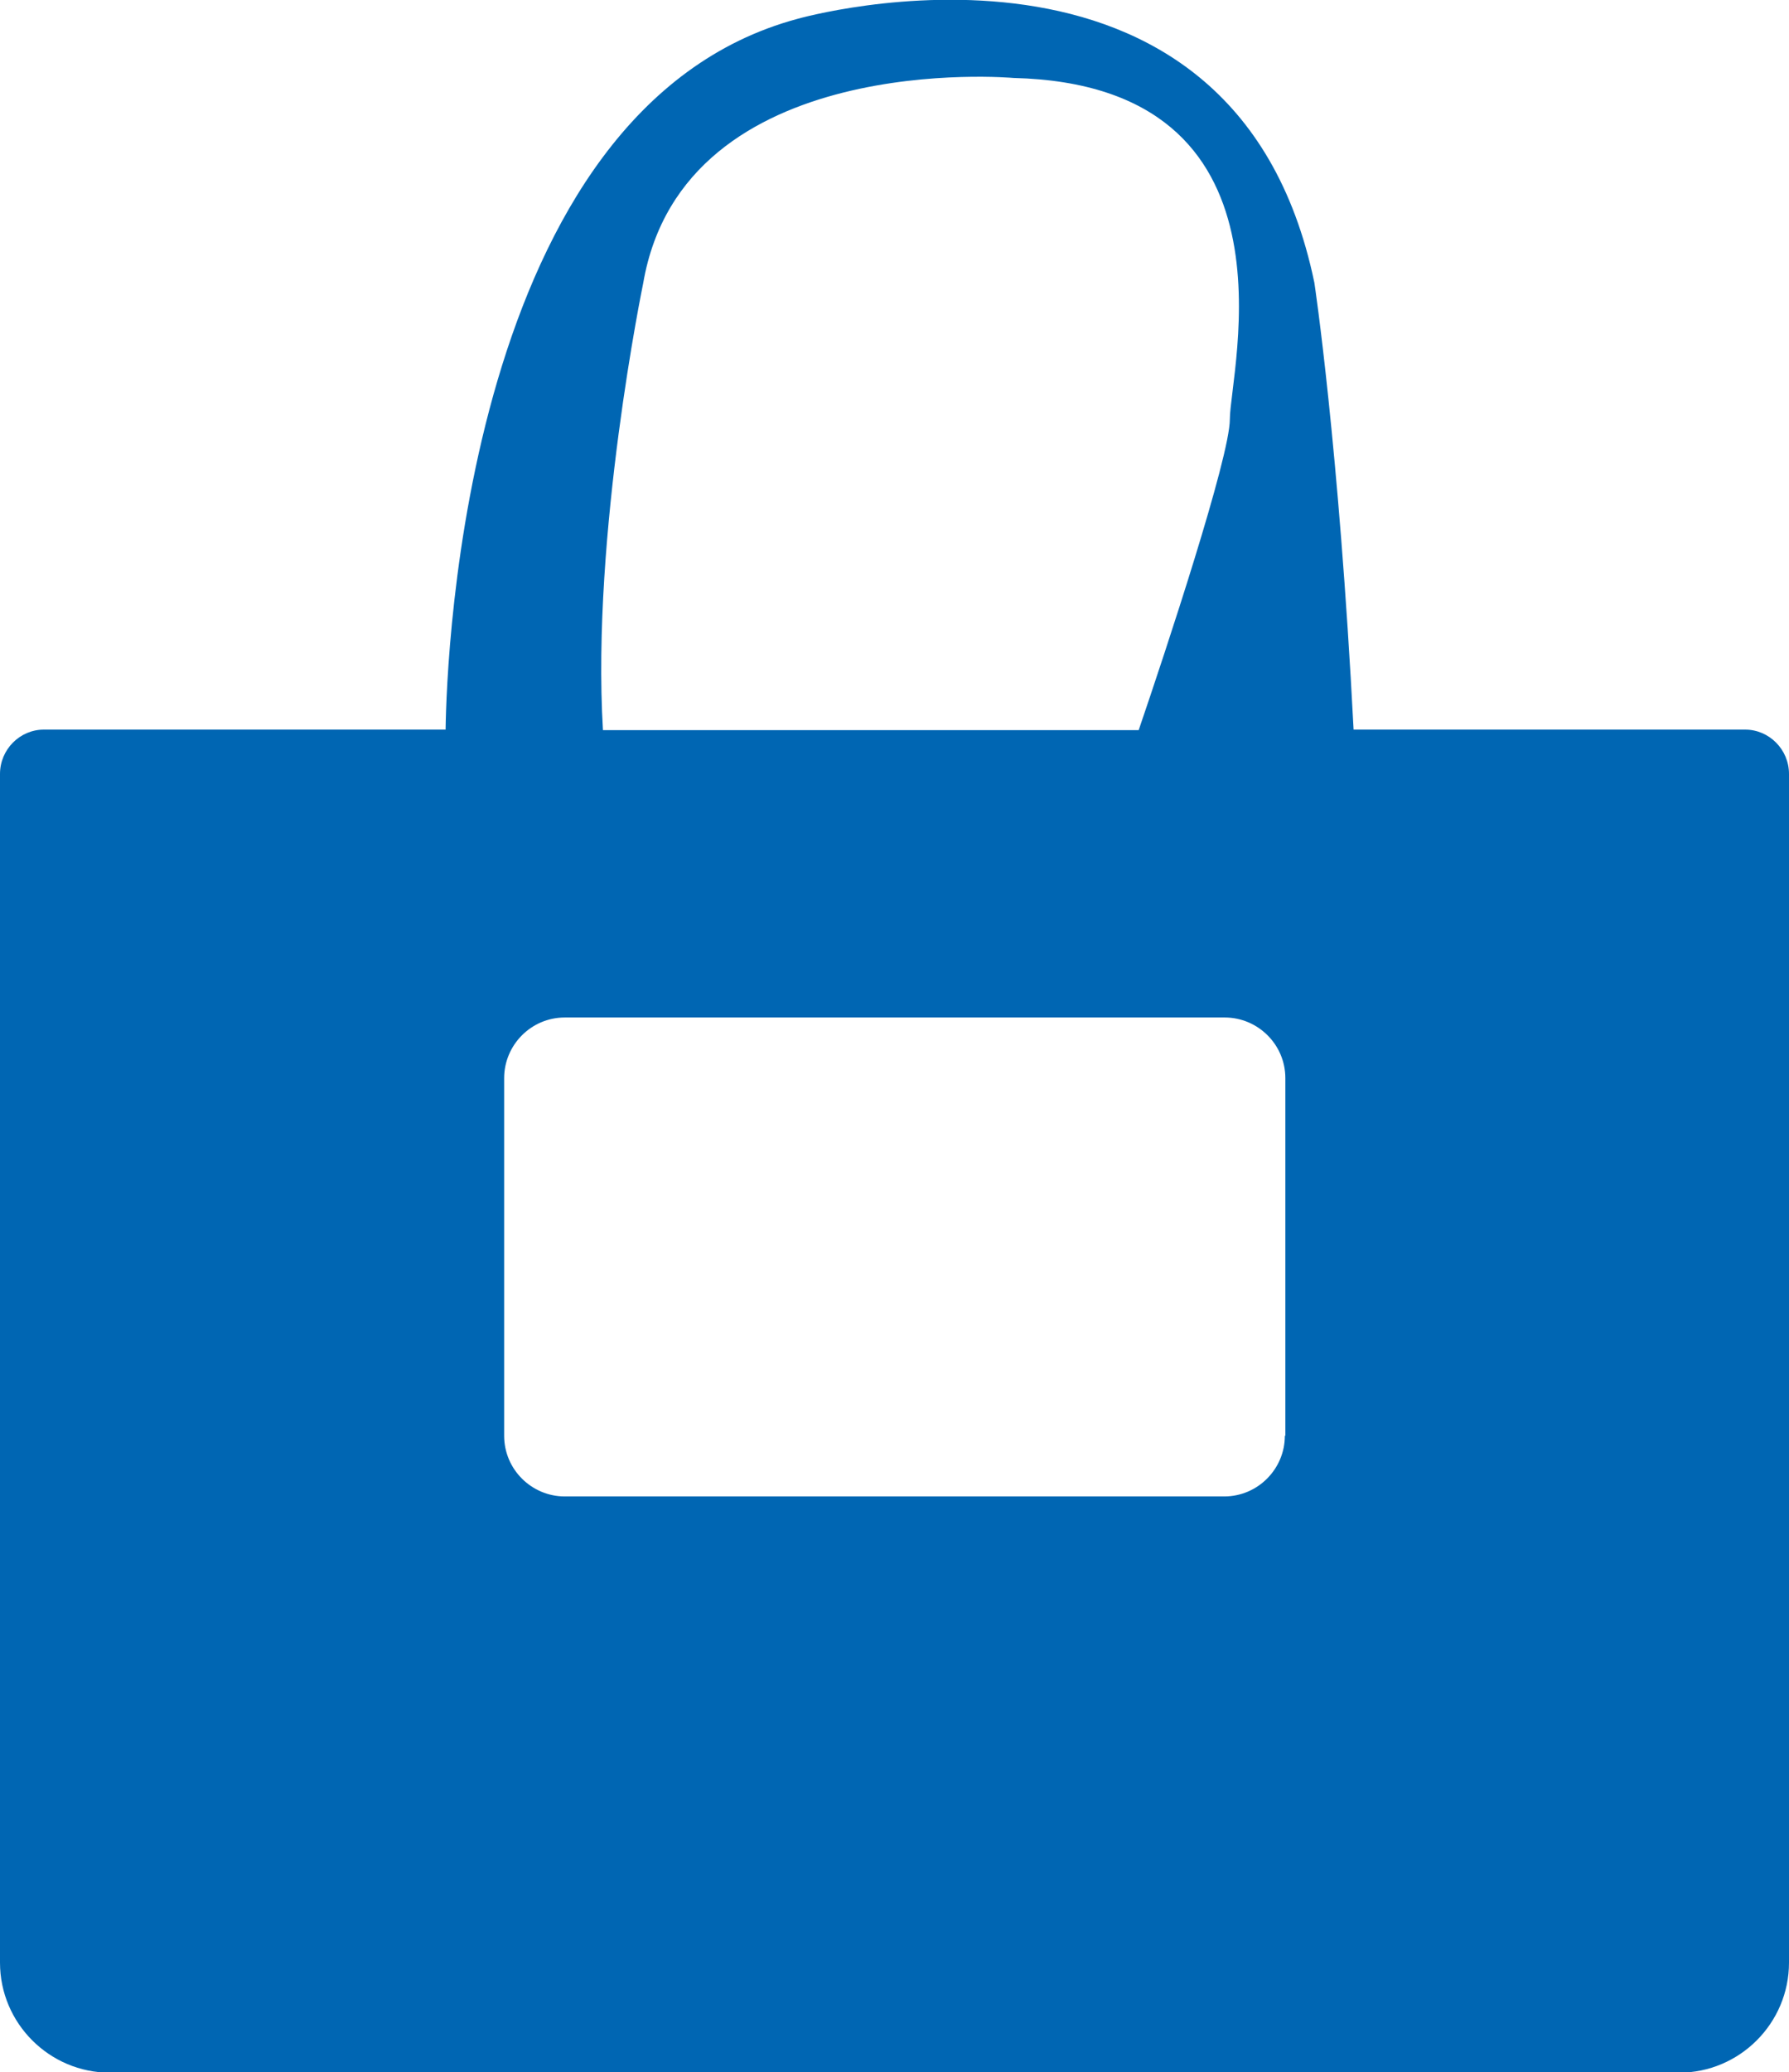 <!-- Generator: Adobe Illustrator 23.0.6, SVG Export Plug-In  -->
<svg version="1.1" xmlns="http://www.w3.org/2000/svg" xmlns:xlink="http://www.w3.org/1999/xlink" x="0px" y="0px" width="35.13px"
	 height="40.67px" viewBox="0 0 35.13 40.67" style="enable-background:new 0 0 35.13 40.67;" xml:space="preserve">
<style type="text/css">
	.st0{fill:#0066B3;}
</style>
<defs>
</defs>
<path class="st0" d="M34.27,14.32h-1.3h-6.39c-0.29-5.6-0.77-8.77-0.77-8.77c-1.58-7.63-10.15-5.18-10.15-5.18
	C9.15,2.12,8.77,12.88,8.75,14.32H2.16h-1.3C0.39,14.32,0,14.71,0,15.19v1.3v12.9v9.13c0,1.19,0.97,2.16,2.16,2.16h30.81
	c1.19,0,2.16-0.97,2.16-2.16v-9.13v-12.9v-1.3C35.13,14.71,34.74,14.32,34.27,14.32z M12.63,5.56c0.79-4.61,7.27-4.03,7.27-4.03
	c5.76,0.14,4.25,5.76,4.25,6.7c0,0.74-1.26,4.55-1.79,6.1H11.84C11.61,10.49,12.63,5.56,12.63,5.56z M25.23,28.18
	c0,0.65-0.53,1.19-1.19,1.19H11.09c-0.65,0-1.19-0.53-1.19-1.19v-7.02c0-0.65,0.53-1.19,1.19-1.19h12.96c0.65,0,1.19,0.53,1.19,1.19
	V28.18z"/>
</svg>
